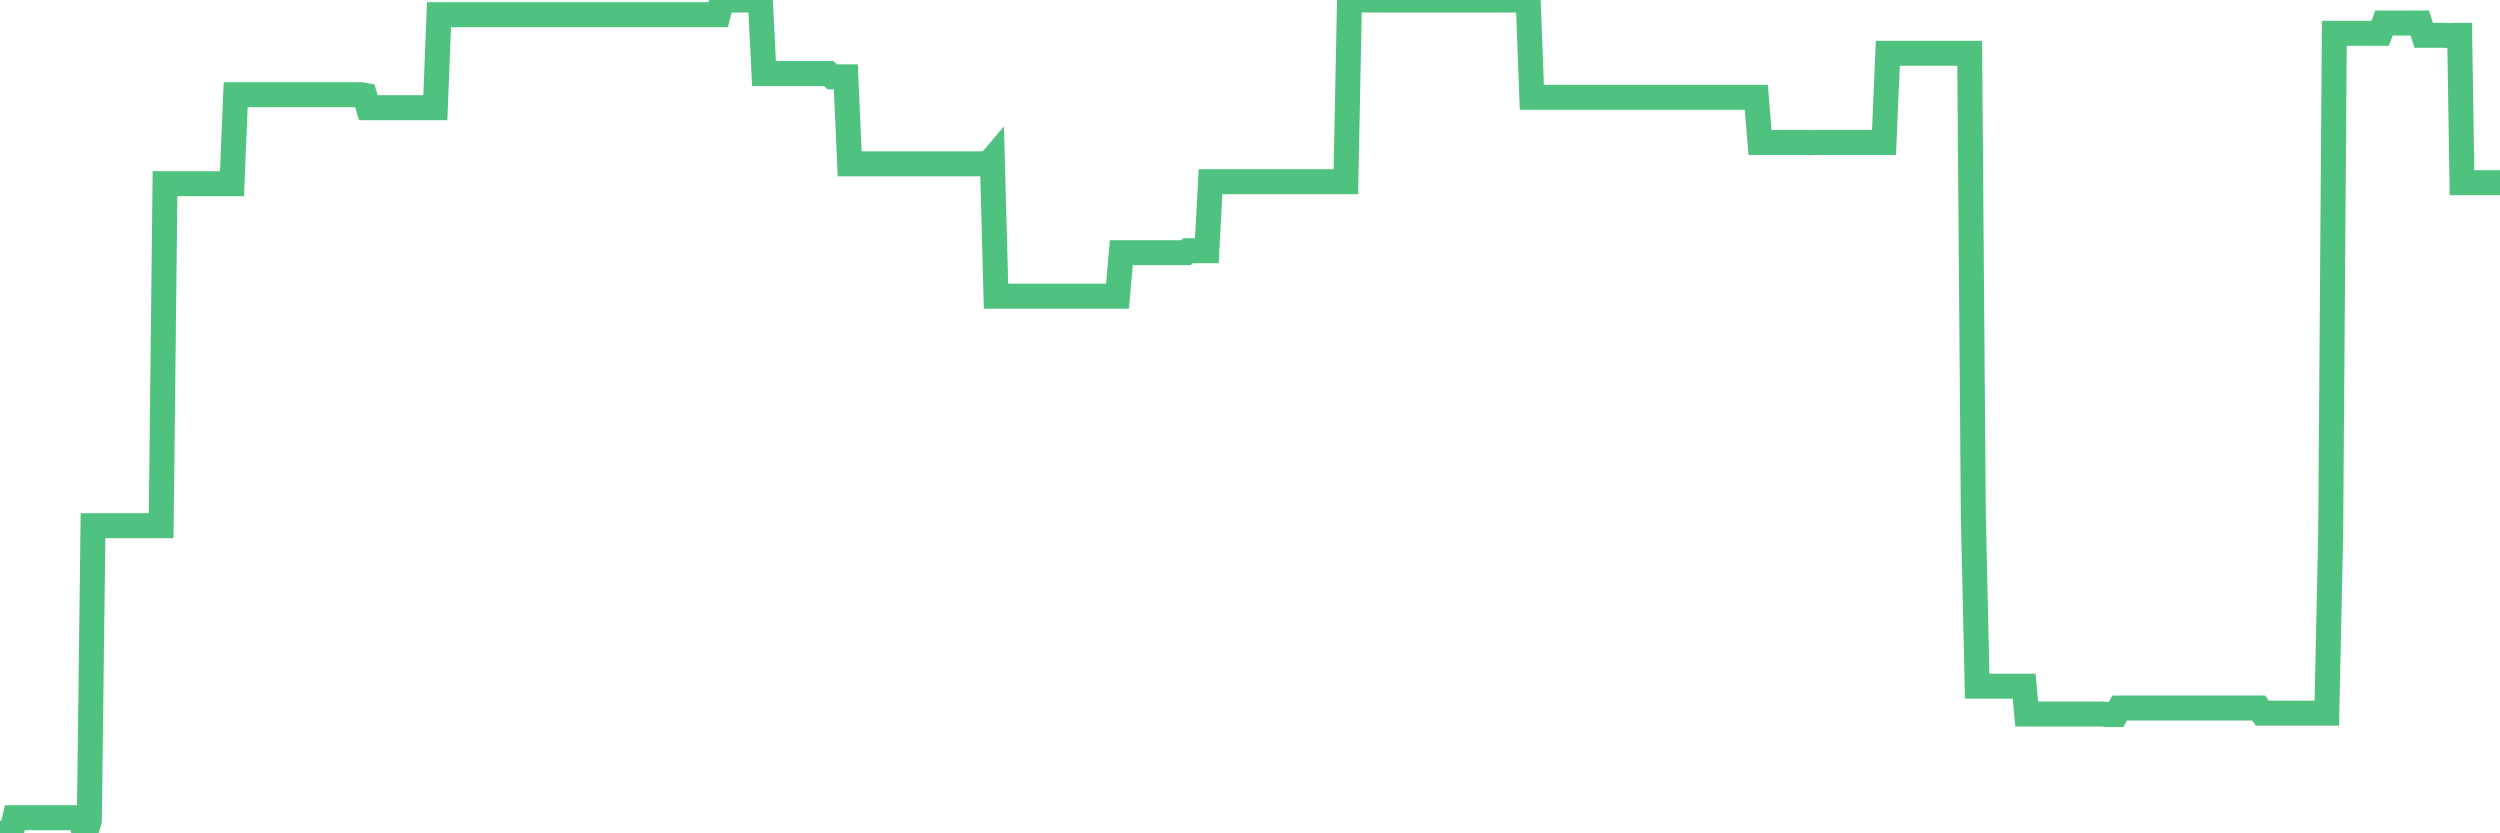 <?xml version="1.0"?><svg width="150px" height="50px" xmlns="http://www.w3.org/2000/svg" xmlns:xlink="http://www.w3.org/1999/xlink"> <polyline fill="none" stroke="#4fc280" stroke-width="1.5px" stroke-linecap="round" stroke-miterlimit="5" points="0.00,50.00 0.22,50.00 0.45,50.00 0.67,50.00 0.89,49.06 1.12,49.06 1.34,49.06 1.56,49.06 1.79,49.06 1.93,49.06 2.16,49.06 2.38,49.06 2.60,49.06 2.83,49.06 3.05,49.06 3.27,49.06 3.50,49.06 3.65,49.06 3.87,49.06 4.09,49.06 4.32,49.06 4.54,49.06 4.76,49.06 4.99,49.74 5.21,49.74 5.36,49.24 5.58,31.54 5.80,31.54 6.03,31.54 6.25,31.54 6.47,31.54 6.70,31.54 6.92,31.54 7.07,31.54 7.29,31.54 7.52,31.54 7.74,31.54 7.96,31.54 8.19,31.54 8.41,31.54 8.63,31.54 8.78,31.54 9.00,31.54 9.23,31.54 9.45,31.54 9.67,31.54 9.90,11.02 10.12,11.02 10.34,11.02 10.49,11.02 10.72,11.02 10.94,11.02 11.16,11.02 11.39,11.02 11.61,11.02 11.83,11.02 12.06,11.02 12.20,11.02 12.43,11.02 12.65,11.02 12.87,11.02 13.10,11.02 13.32,11.02 13.54,11.02 13.77,11.02 13.92,11.02 14.14,5.68 14.36,5.68 14.59,5.68 14.81,5.68 15.03,5.68 15.26,5.68 15.48,5.68 15.63,5.68 15.85,5.68 16.07,5.68 16.30,5.68 16.52,5.68 16.74,5.68 16.97,5.68 17.19,5.68 17.41,5.68 17.56,5.68 17.79,5.68 18.01,5.68 18.23,5.68 18.46,5.68 18.68,5.68 18.90,5.68 19.13,5.68 19.27,5.68 19.50,5.68 19.72,5.68 19.94,5.68 20.17,5.68 20.39,5.68 20.61,5.68 20.84,5.68 20.99,5.68 21.21,5.68 21.43,5.68 21.66,5.68 21.88,5.72 22.10,6.46 22.33,6.46 22.55,6.46 22.70,6.46 22.92,6.46 23.14,6.46 23.37,6.46 23.59,6.46 23.81,6.46 24.04,6.46 24.26,6.46 24.41,6.46 24.63,6.46 24.86,6.46 25.08,6.46 25.30,6.46 25.53,6.46 25.75,6.46 25.97,6.46 26.12,6.46 26.34,0.88 26.57,0.88 26.79,0.88 27.01,0.88 27.24,0.88 27.46,0.88 27.68,0.88 27.83,0.88 28.06,0.88 28.28,0.88 28.50,0.88 28.73,0.88 28.95,0.88 29.17,0.88 29.40,0.88 29.54,0.88 29.77,0.88 29.99,0.88 30.21,0.88 30.44,0.88 30.66,0.88 30.88,0.88 31.11,0.88 31.26,0.88 31.48,0.88 31.70,0.88 31.93,0.88 32.15,0.88 32.37,0.88 32.60,0.88 32.82,0.88 33.04,0.88 33.19,0.88 33.41,0.88 33.64,0.88 33.86,0.88 34.08,0.88 34.31,0.88 34.53,0.88 34.75,0.88 34.90,0.88 35.13,0.88 35.35,0.88 35.57,0.88 35.80,0.88 36.02,0.88 36.24,0.88 36.47,0.88 36.61,0.88 36.84,0.88 37.06,0.88 37.28,0.88 37.51,0.88 37.73,0.88 37.95,0.88 38.18,0.88 38.33,0.88 38.55,0.88 38.77,0.88 39.00,0.88 39.22,0.88 39.44,0.88 39.67,0.88 39.89,0.88 40.04,0.88 40.26,0.88 40.48,0.88 40.71,0.88 40.93,0.88 41.15,0.88 41.38,0.88 41.60,0.88 41.75,0.88 41.97,0.88 42.20,0.88 42.42,0.88 42.64,0.88 42.87,0.88 43.09,0.88 43.31,0.00 43.46,0.00 43.68,0.00 43.91,0.00 44.13,0.00 44.35,0.00 44.58,0.00 44.80,0.00 45.02,0.00 45.17,0.00 45.40,0.00 45.62,0.00 45.84,4.41 46.07,4.41 46.29,4.41 46.51,4.41 46.74,4.41 46.89,4.41 47.11,4.41 47.33,4.41 47.55,4.41 47.78,4.41 48.00,4.41 48.22,4.41 48.45,4.41 48.67,4.41 48.82,4.41 49.04,4.41 49.27,4.41 49.49,4.41 49.71,4.41 49.94,4.61 50.16,4.61 50.38,4.61 50.53,4.61 50.75,4.61 50.98,9.83 51.20,9.83 51.42,9.83 51.65,9.83 51.87,9.83 52.09,9.83 52.24,9.83 52.47,9.83 52.69,9.83 52.91,9.83 53.14,9.83 53.36,9.83 53.58,9.83 53.81,9.83 53.95,9.83 54.18,9.83 54.40,9.83 54.62,9.83 54.85,9.83 55.07,9.83 55.29,9.83 55.52,9.83 55.67,9.83 55.89,9.83 56.11,9.83 56.34,9.83 56.56,9.83 56.78,9.83 57.01,9.83 57.23,9.83 57.38,9.83 57.60,9.83 57.82,9.83 58.05,9.83 58.27,9.83 58.49,9.83 58.72,9.83 58.94,9.83 59.09,9.83 59.31,9.83 59.54,9.56 59.76,17.77 59.98,17.77 60.21,17.77 60.43,17.77 60.65,17.77 60.80,17.77 61.02,17.77 61.25,17.77 61.47,17.77 61.69,17.77 61.92,17.77 62.14,17.77 62.36,17.77 62.51,17.77 62.74,17.77 62.96,17.77 63.18,17.77 63.41,17.77 63.63,17.77 63.85,17.77 64.08,17.77 64.23,17.77 64.45,17.77 64.67,17.77 64.89,17.77 65.12,17.77 65.34,17.77 65.56,17.77 65.79,17.77 66.01,17.77 66.16,17.77 66.38,17.77 66.61,17.77 66.83,17.77 67.05,17.77 67.28,15.16 67.50,15.16 67.72,15.16 67.87,15.16 68.09,15.16 68.32,15.16 68.54,15.16 68.76,15.16 68.99,15.16 69.21,15.16 69.43,15.16 69.58,15.16 69.81,15.16 70.03,15.16 70.25,15.16 70.48,15.16 70.70,15.16 70.92,15.16 71.15,15.16 71.29,15.04 71.52,15.04 71.74,15.04 71.96,15.04 72.19,15.04 72.41,15.04 72.63,10.90 72.86,10.90 73.01,10.90 73.23,10.90 73.45,10.90 73.68,10.90 73.90,10.90 74.12,10.90 74.35,10.90 74.57,10.90 74.72,10.90 74.94,10.90 75.16,10.90 75.39,10.90 75.61,10.90 75.83,10.90 76.06,10.90 76.28,10.90 76.43,10.90 76.65,10.90 76.88,10.90 77.10,10.90 77.32,10.90 77.55,10.90 77.77,10.90 77.99,10.90 78.14,10.90 78.36,10.90 78.59,10.90 78.81,10.90 79.03,10.90 79.26,10.90 79.48,10.90 79.70,10.90 79.85,10.90 80.08,10.90 80.30,10.90 80.52,10.90 80.75,10.90 80.97,0.04 81.19,0.00 81.42,0.00 81.64,0.00 81.79,0.00 82.01,0.00 82.23,0.00 82.46,0.00 82.68,0.00 82.90,0.00 83.13,0.00 83.35,0.00 83.50,0.00 83.72,0.00 83.95,0.00 84.17,0.00 84.39,0.00 84.62,0.00 84.84,0.00 85.06,0.00 85.21,0.00 85.43,0.00 85.66,0.00 85.88,0.00 86.10,0.00 86.33,0.00 86.55,0.00 86.77,0.00 86.92,0.00 87.15,0.00 87.37,0.00 87.59,0.00 87.82,0.00 88.04,0.00 88.26,0.00 88.49,0.00 88.63,0.00 88.86,0.00 89.08,0.00 89.30,0.00 89.53,0.00 89.75,0.00 89.97,0.00 90.20,0.00 90.35,0.00 90.57,0.00 90.79,0.00 91.02,0.00 91.24,0.00 91.46,0.00 91.69,0.00 91.91,5.84 92.06,5.84 92.28,5.84 92.50,5.84 92.73,5.84 92.95,5.84 93.17,5.84 93.40,5.84 93.62,5.84 93.77,5.84 93.99,5.84 94.22,5.84 94.44,5.84 94.66,5.84 94.89,5.84 95.11,5.84 95.33,5.84 95.48,5.84 95.70,5.84 95.93,5.84 96.15,5.84 96.37,5.84 96.60,5.84 96.82,5.84 97.04,5.84 97.27,5.84 97.42,5.84 97.64,5.84 97.86,5.84 98.09,5.84 98.31,5.84 98.53,5.84 98.76,5.84 98.98,5.84 99.13,5.84 99.35,5.84 99.57,5.84 99.80,5.84 100.02,5.84 100.24,5.84 100.47,5.84 100.69,5.84 100.84,5.84 101.06,5.84 101.29,5.84 101.51,5.84 101.73,5.84 101.96,5.84 102.18,5.84 102.40,5.84 102.55,5.84 102.77,5.84 103.00,5.84 103.22,5.84 103.44,5.84 103.67,5.84 103.89,5.84 104.11,5.84 104.26,5.84 104.49,5.84 104.71,5.84 104.93,5.84 105.16,5.84 105.38,5.84 105.60,8.55 105.83,8.55 105.97,8.55 106.20,8.55 106.42,8.55 106.64,8.55 106.87,8.55 107.09,8.55 107.31,8.55 107.54,8.55 107.69,8.55 107.91,8.55 108.13,8.55 108.36,8.55 108.58,8.56 108.80,8.55 109.03,8.55 109.25,8.55 109.40,8.55 109.62,8.55 109.84,8.55 110.07,8.55 110.29,8.55 110.51,8.55 110.74,8.55 110.96,8.55 111.11,8.55 111.33,8.55 111.56,8.55 111.78,8.55 112.00,8.55 112.23,8.55 112.45,8.55 112.67,8.55 112.90,8.55 113.04,8.55 113.27,3.20 113.49,3.20 113.71,3.20 113.94,3.20 114.16,3.20 114.38,3.20 114.61,3.20 114.76,3.20 114.98,3.20 115.20,3.20 115.43,3.20 115.65,3.20 115.87,3.20 116.10,3.20 116.32,3.20 116.47,3.20 116.69,3.20 116.91,3.20 117.14,3.20 117.36,3.20 117.58,3.20 117.81,3.20 118.03,3.20 118.18,3.20 118.40,30.90 118.63,41.17 118.85,41.17 119.07,41.17 119.30,41.17 119.52,41.17 119.74,41.17 119.89,41.17 120.11,41.17 120.34,41.17 120.56,41.17 120.78,41.17 121.01,41.17 121.23,41.17 121.45,41.17 121.60,42.84 121.83,42.84 122.05,42.84 122.27,42.84 122.50,42.84 122.72,42.84 122.94,42.84 123.17,42.84 123.31,42.84 123.54,42.84 123.76,42.84 123.98,42.84 124.21,42.84 124.43,42.84 124.65,42.84 124.88,42.84 125.03,42.84 125.25,42.84 125.47,42.84 125.70,42.84 125.92,42.84 126.14,42.84 126.37,42.87 126.59,42.87 126.74,42.87 126.96,42.87 127.18,42.48 127.41,42.48 127.63,42.48 127.85,42.48 128.08,42.48 128.30,42.48 128.45,42.48 128.67,42.48 128.90,42.48 129.12,42.48 129.34,42.48 129.57,42.48 129.79,42.48 130.01,42.48 130.24,42.48 130.38,42.48 130.61,42.48 130.83,42.48 131.05,42.48 131.28,42.48 131.50,42.48 131.72,42.48 131.95,42.48 132.10,42.48 132.32,42.48 132.54,42.48 132.77,42.48 132.99,42.48 133.21,42.48 133.44,42.48 133.66,42.48 133.81,42.48 134.03,42.48 134.25,42.48 134.48,42.48 134.70,42.48 134.92,42.48 135.15,42.48 135.37,42.48 135.52,42.48 135.74,42.79 135.97,42.79 136.19,42.79 136.41,42.79 136.64,42.79 136.86,42.79 137.08,42.79 137.23,42.79 137.45,42.79 137.68,42.79 137.90,42.79 138.12,42.79 138.35,42.79 138.57,42.79 138.79,42.79 138.94,42.79 139.17,42.79 139.39,42.79 139.61,42.79 139.84,32.02 140.06,2.00 140.28,2.00 140.51,2.00 140.66,2.00 140.88,2.00 141.10,2.00 141.32,2.00 141.55,2.00 141.77,2.00 141.99,2.00 142.22,2.00 142.37,2.00 142.59,2.00 142.81,2.00 143.04,1.38 143.26,1.38 143.48,1.38 143.71,1.38 143.93,1.38 144.08,1.39 144.30,1.38 144.52,1.38 144.75,1.38 144.97,1.38 145.19,1.38 145.42,2.12 145.64,2.12 145.86,2.12 146.01,2.12 146.24,2.12 146.46,2.12 146.68,2.12 146.91,2.14 147.13,2.13 147.35,2.12 147.58,2.12 147.72,10.96 147.95,10.96 148.17,10.96 148.39,10.96 148.62,10.96 148.84,10.96 149.06,10.96 149.29,10.96 149.44,10.96 149.66,10.96 149.88,10.96 150.00,10.96 "/></svg>
